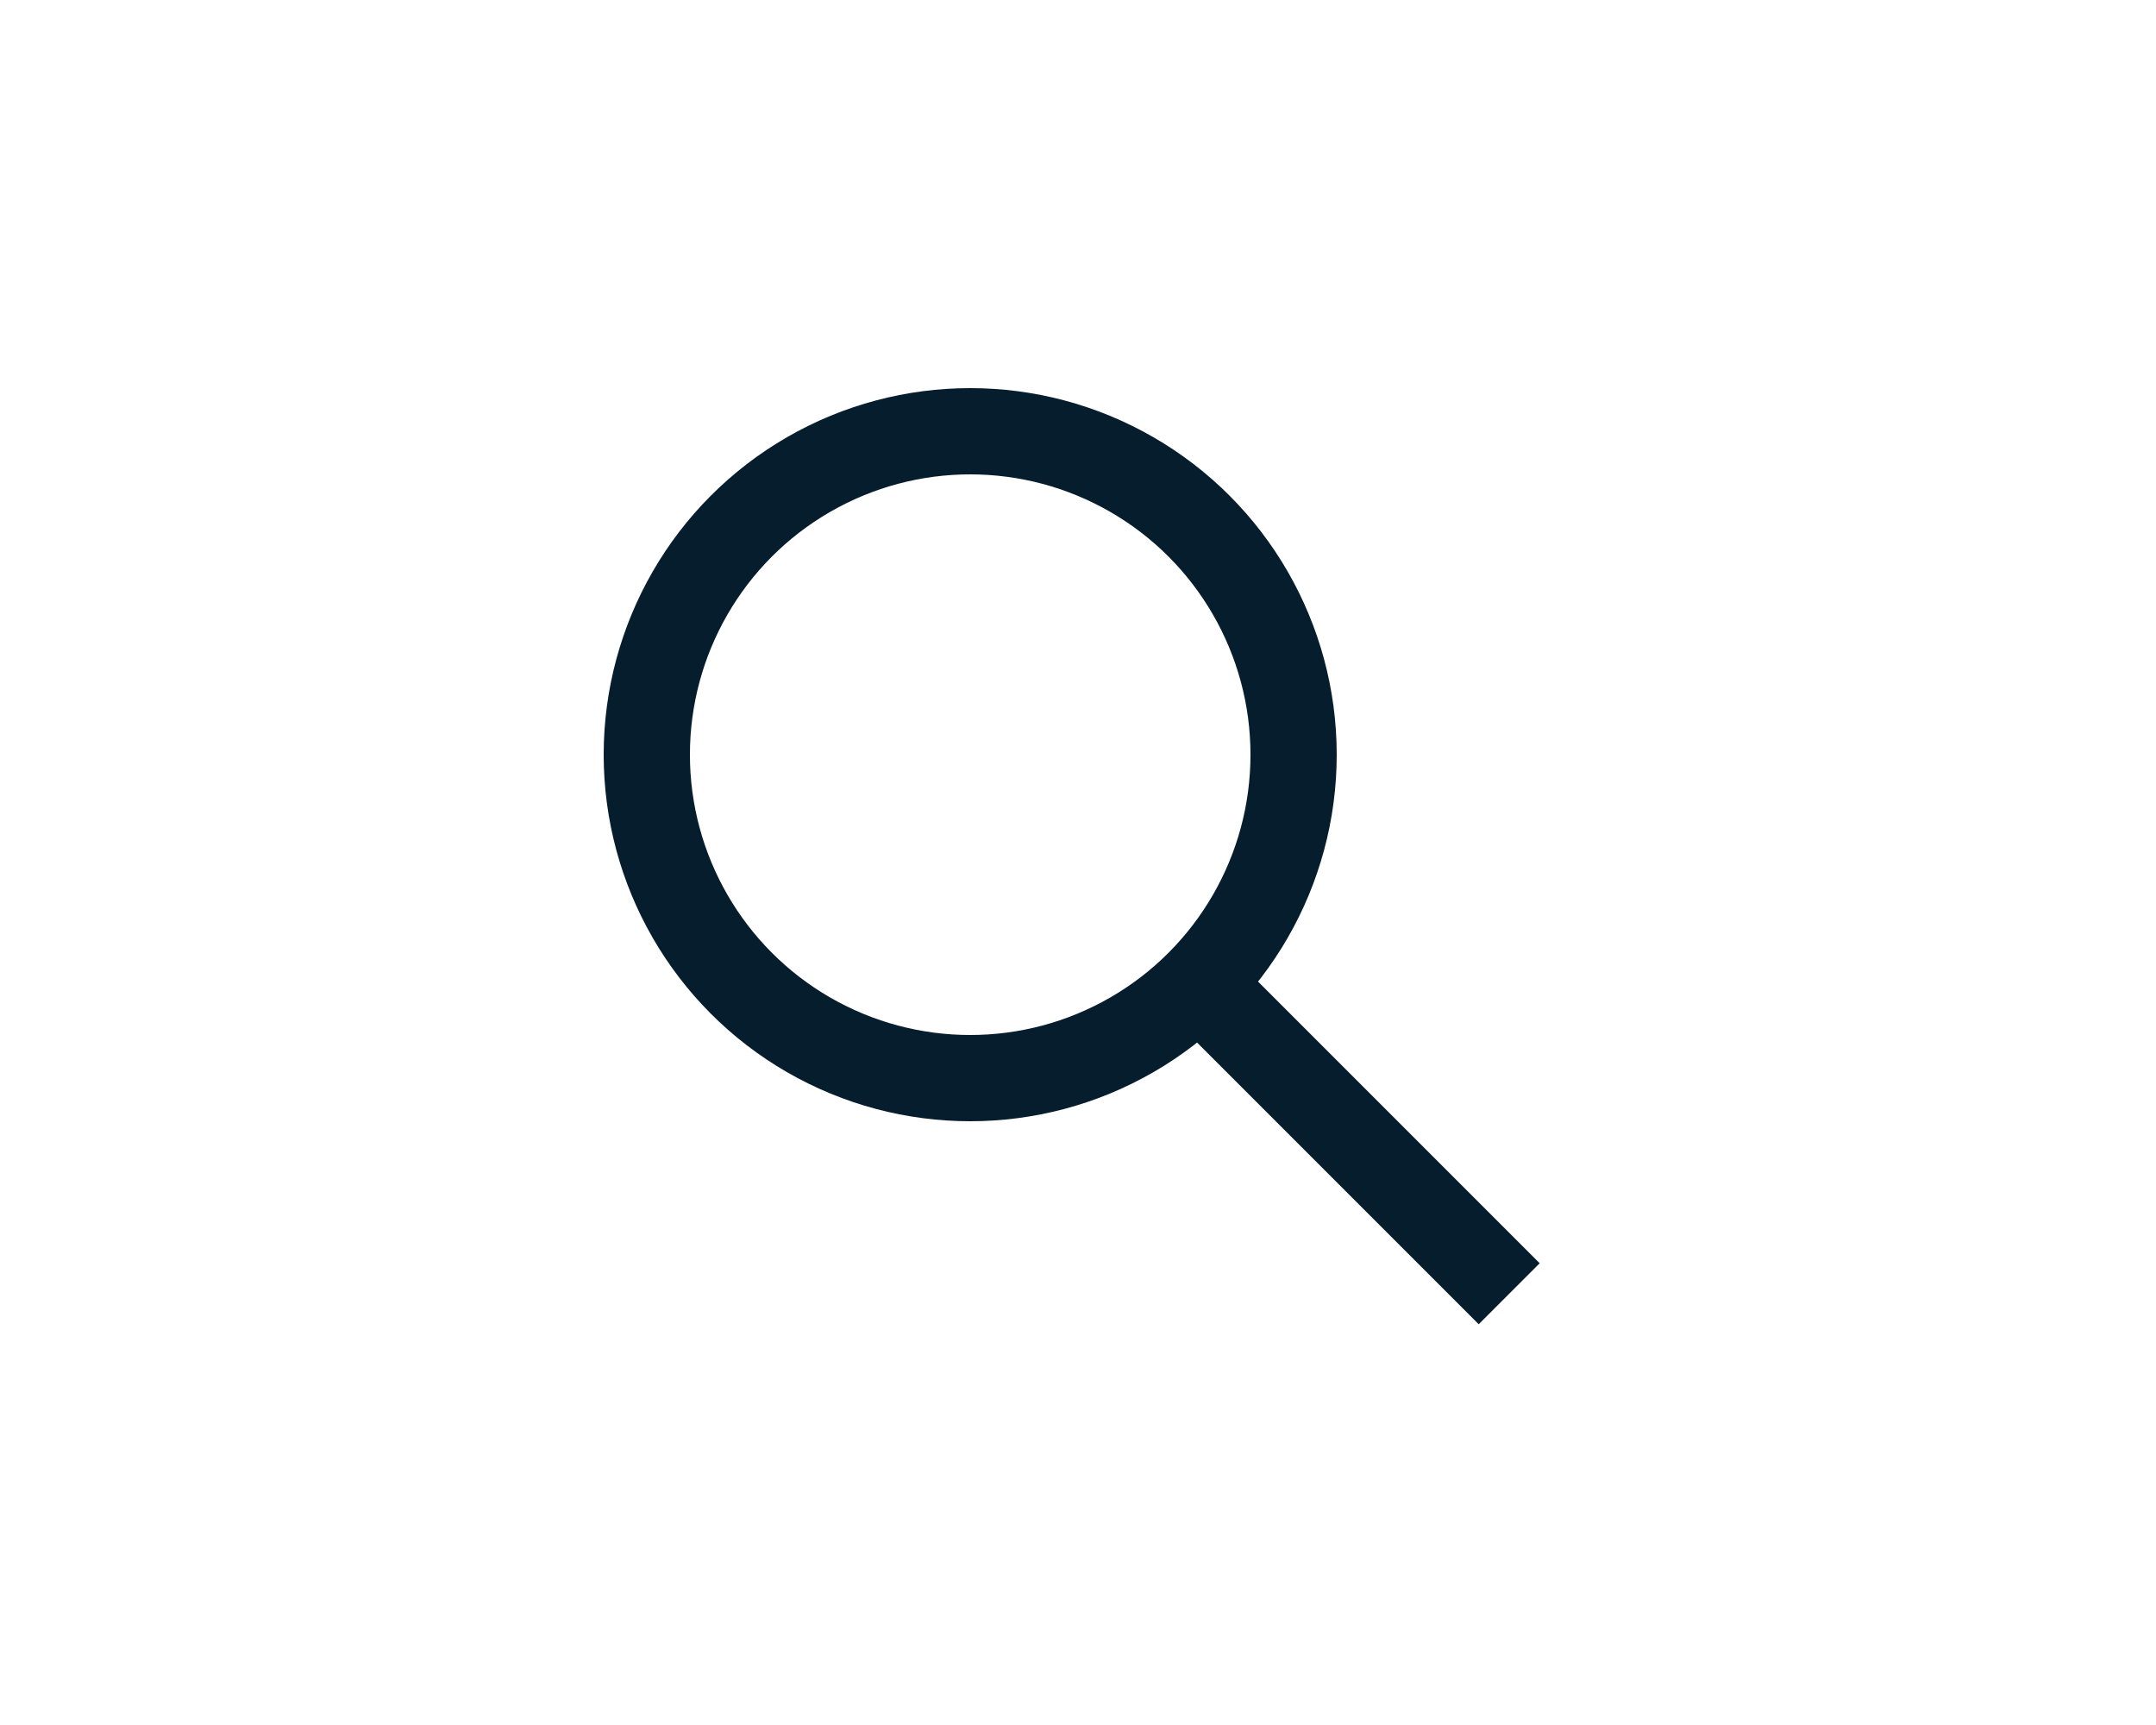 <?xml version="1.0" encoding="UTF-8"?>
<svg xmlns="http://www.w3.org/2000/svg" width="50" height="40" viewBox="0 0 50 40" fill="none">
  <circle cx="22.5" cy="17.5" r="7.5" stroke="#061D2D" stroke-width="2"></circle>
  <path d="M28 23L35 30" stroke="#061D2D" stroke-width="2"></path>
</svg>
